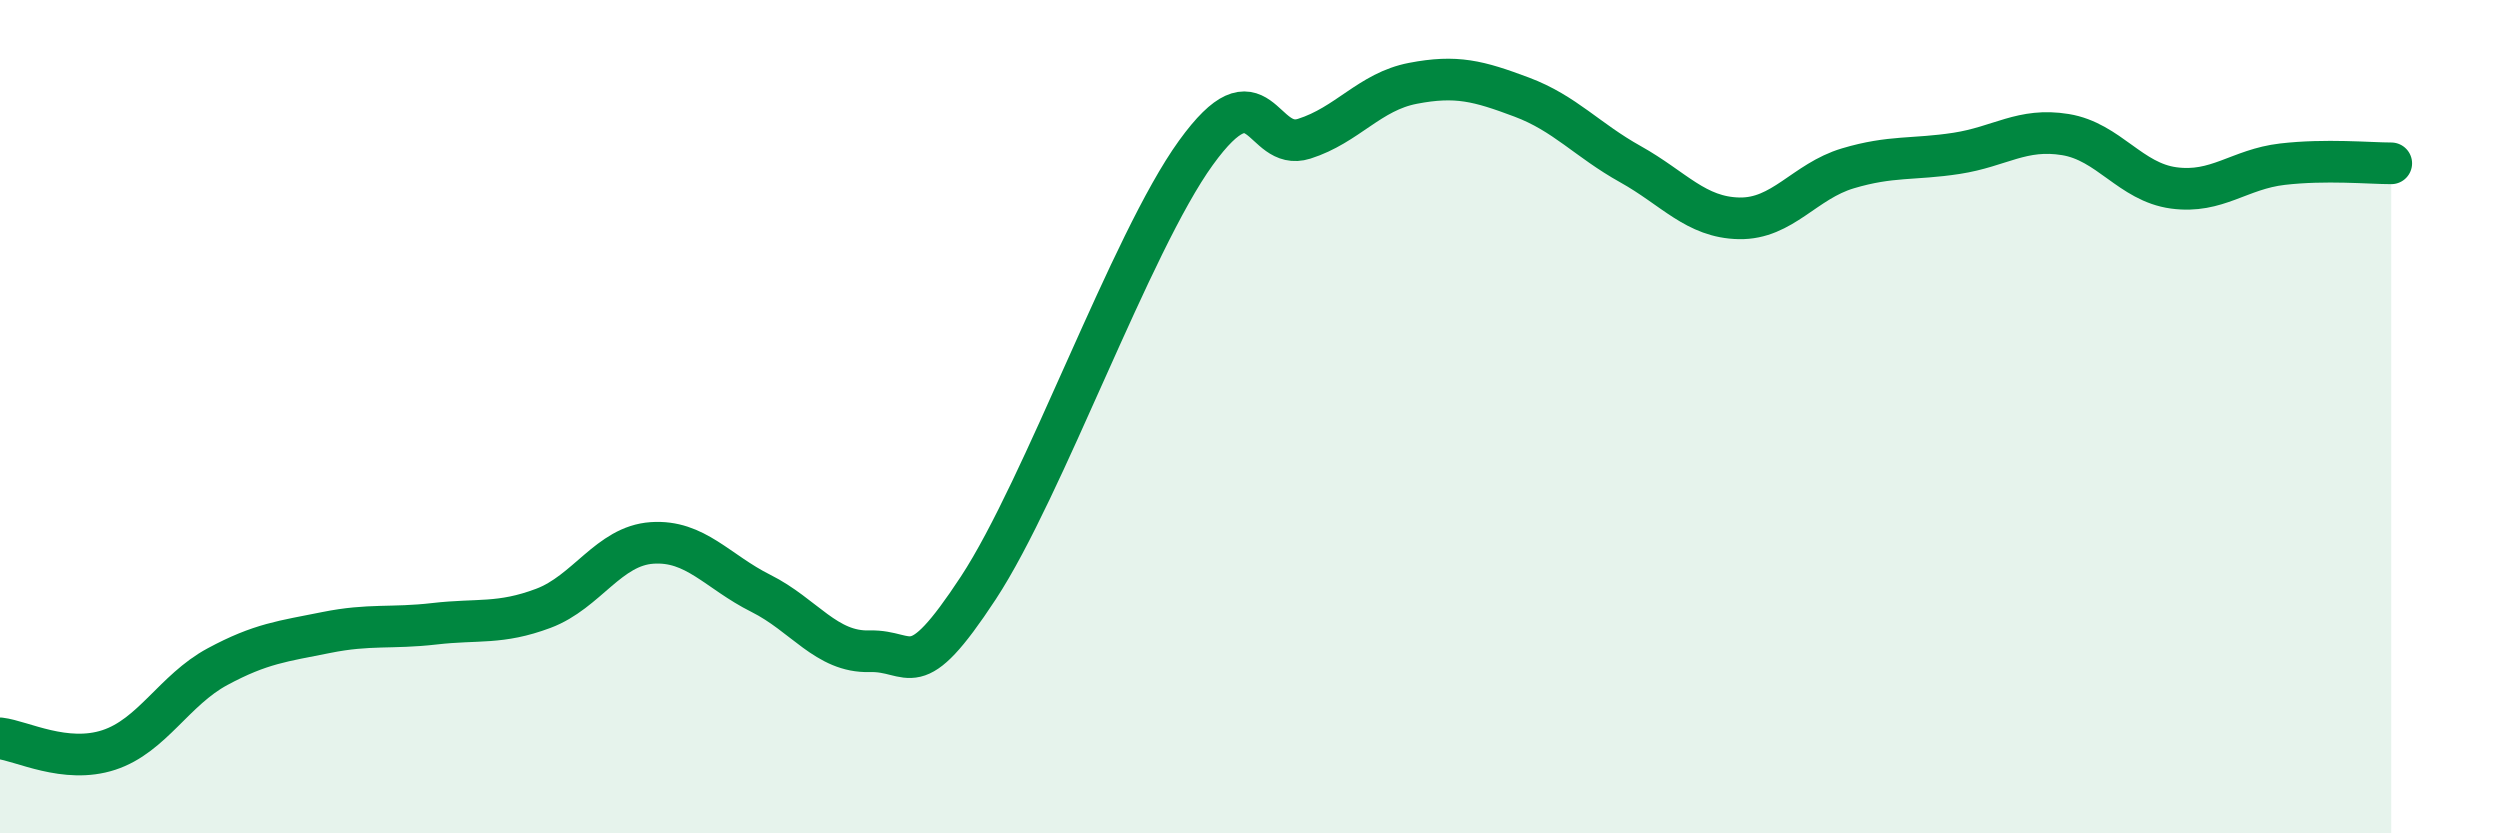 
    <svg width="60" height="20" viewBox="0 0 60 20" xmlns="http://www.w3.org/2000/svg">
      <path
        d="M 0,17.72 C 0.52,17.78 1.57,18.34 2.61,18 C 3.65,17.66 4.18,16.56 5.22,16 C 6.26,15.44 6.79,15.39 7.83,15.18 C 8.87,14.97 9.39,15.09 10.43,14.97 C 11.47,14.85 12,14.99 13.04,14.6 C 14.08,14.21 14.61,13.1 15.65,13.03 C 16.69,12.96 17.22,13.72 18.26,14.24 C 19.3,14.76 19.83,15.66 20.87,15.63 C 21.91,15.6 21.91,16.5 23.48,14.11 C 25.05,11.72 27.14,5.83 28.7,3.67 C 30.26,1.51 30.26,3.66 31.3,3.33 C 32.34,3 32.87,2.2 33.91,2 C 34.95,1.8 35.48,1.94 36.52,2.33 C 37.56,2.72 38.09,3.36 39.13,3.94 C 40.17,4.52 40.7,5.22 41.74,5.24 C 42.78,5.26 43.31,4.35 44.35,4.04 C 45.39,3.73 45.92,3.84 46.96,3.68 C 48,3.52 48.53,3.06 49.57,3.23 C 50.61,3.4 51.13,4.37 52.17,4.51 C 53.21,4.65 53.74,4.06 54.78,3.94 C 55.82,3.82 56.87,3.92 57.39,3.92L57.39 20L0 20Z"
        fill="#008740"
        opacity="0.1"
        stroke-linecap="round"
        stroke-linejoin="round"
      />
      <path
        d="M 0,17.72 C 0.52,17.78 1.57,18.34 2.61,18 C 3.65,17.66 4.18,16.56 5.22,16 C 6.26,15.44 6.79,15.39 7.83,15.18 C 8.87,14.97 9.39,15.09 10.43,14.97 C 11.47,14.85 12,14.99 13.04,14.6 C 14.08,14.21 14.61,13.1 15.65,13.03 C 16.69,12.96 17.22,13.72 18.26,14.24 C 19.3,14.76 19.83,15.66 20.87,15.63 C 21.91,15.6 21.91,16.5 23.48,14.11 C 25.05,11.72 27.14,5.83 28.7,3.67 C 30.26,1.51 30.26,3.66 31.3,3.33 C 32.34,3 32.87,2.2 33.91,2 C 34.95,1.8 35.48,1.94 36.52,2.33 C 37.56,2.72 38.09,3.36 39.13,3.94 C 40.17,4.52 40.7,5.22 41.74,5.24 C 42.78,5.26 43.31,4.35 44.35,4.04 C 45.39,3.73 45.92,3.84 46.96,3.68 C 48,3.52 48.53,3.06 49.57,3.23 C 50.61,3.4 51.13,4.37 52.17,4.51 C 53.21,4.65 53.74,4.06 54.78,3.94 C 55.82,3.82 56.87,3.92 57.39,3.92"
        stroke="#008740"
        stroke-width="1"
        fill="none"
        stroke-linecap="round"
        stroke-linejoin="round"
      />
    </svg>
  